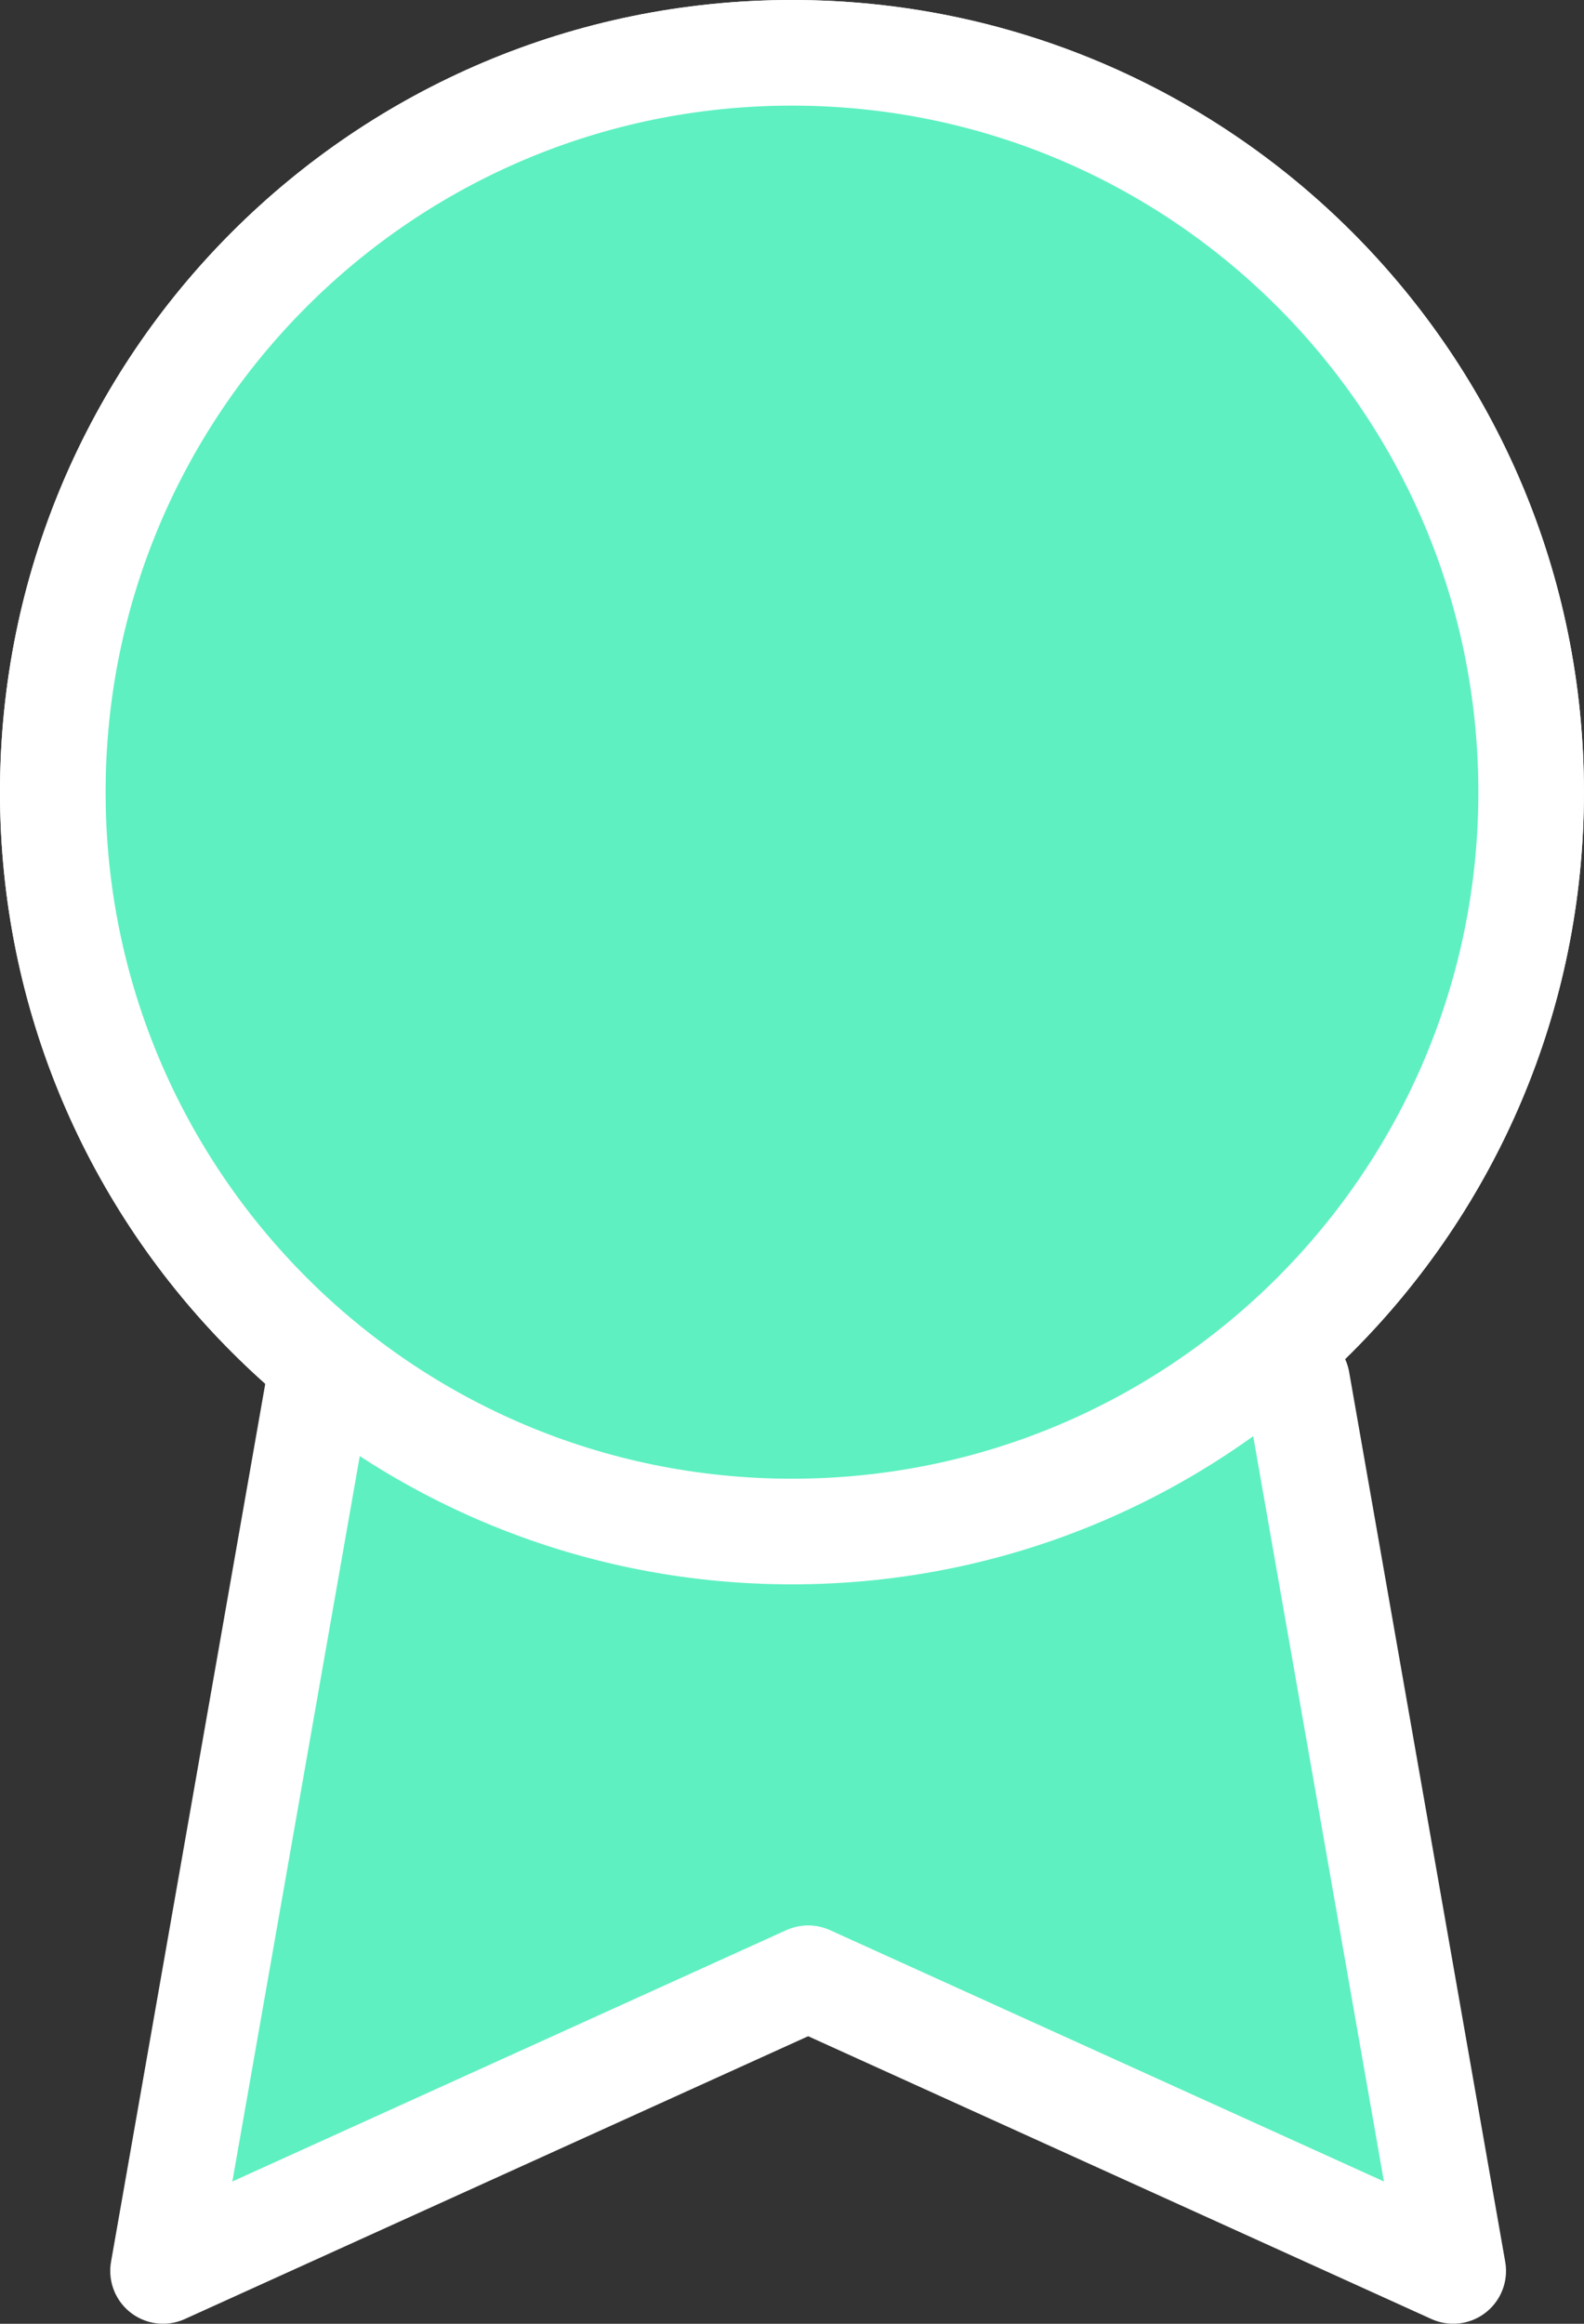 <svg width="30" height="44" viewBox="0 0 30 44" fill="#5EF0C1" xmlns="http://www.w3.org/2000/svg">
<rect x="0" y="0" width="30" height="44" fill="#333333" stroke="none"/>
<path d="M14.999 28.999C22.731 28.999 28.999 22.731 28.999 14.999C28.999 7.268 22.731 1 14.999 1C7.268 1 1 7.268 1 14.999C1 22.731 7.268 28.999 14.999 28.999Z" stroke="#fff" stroke-width="2" stroke-linecap="round" stroke-linejoin="round"/>
<path d="M6.045 26.169L3.088 42.999L15.306 37.457L27.523 42.999L24.567 26.151" stroke="#fff" stroke-width="2" stroke-linecap="round" stroke-linejoin="round"/>
<path d="M14.999 28.999C22.731 28.999 28.999 22.731 28.999 14.999C28.999 7.268 22.731 1 14.999 1C7.268 1 1 7.268 1 14.999C1 22.731 7.268 28.999 14.999 28.999Z" stroke="#fff" stroke-width="2" stroke-linecap="round" stroke-linejoin="round"/>
</svg>
